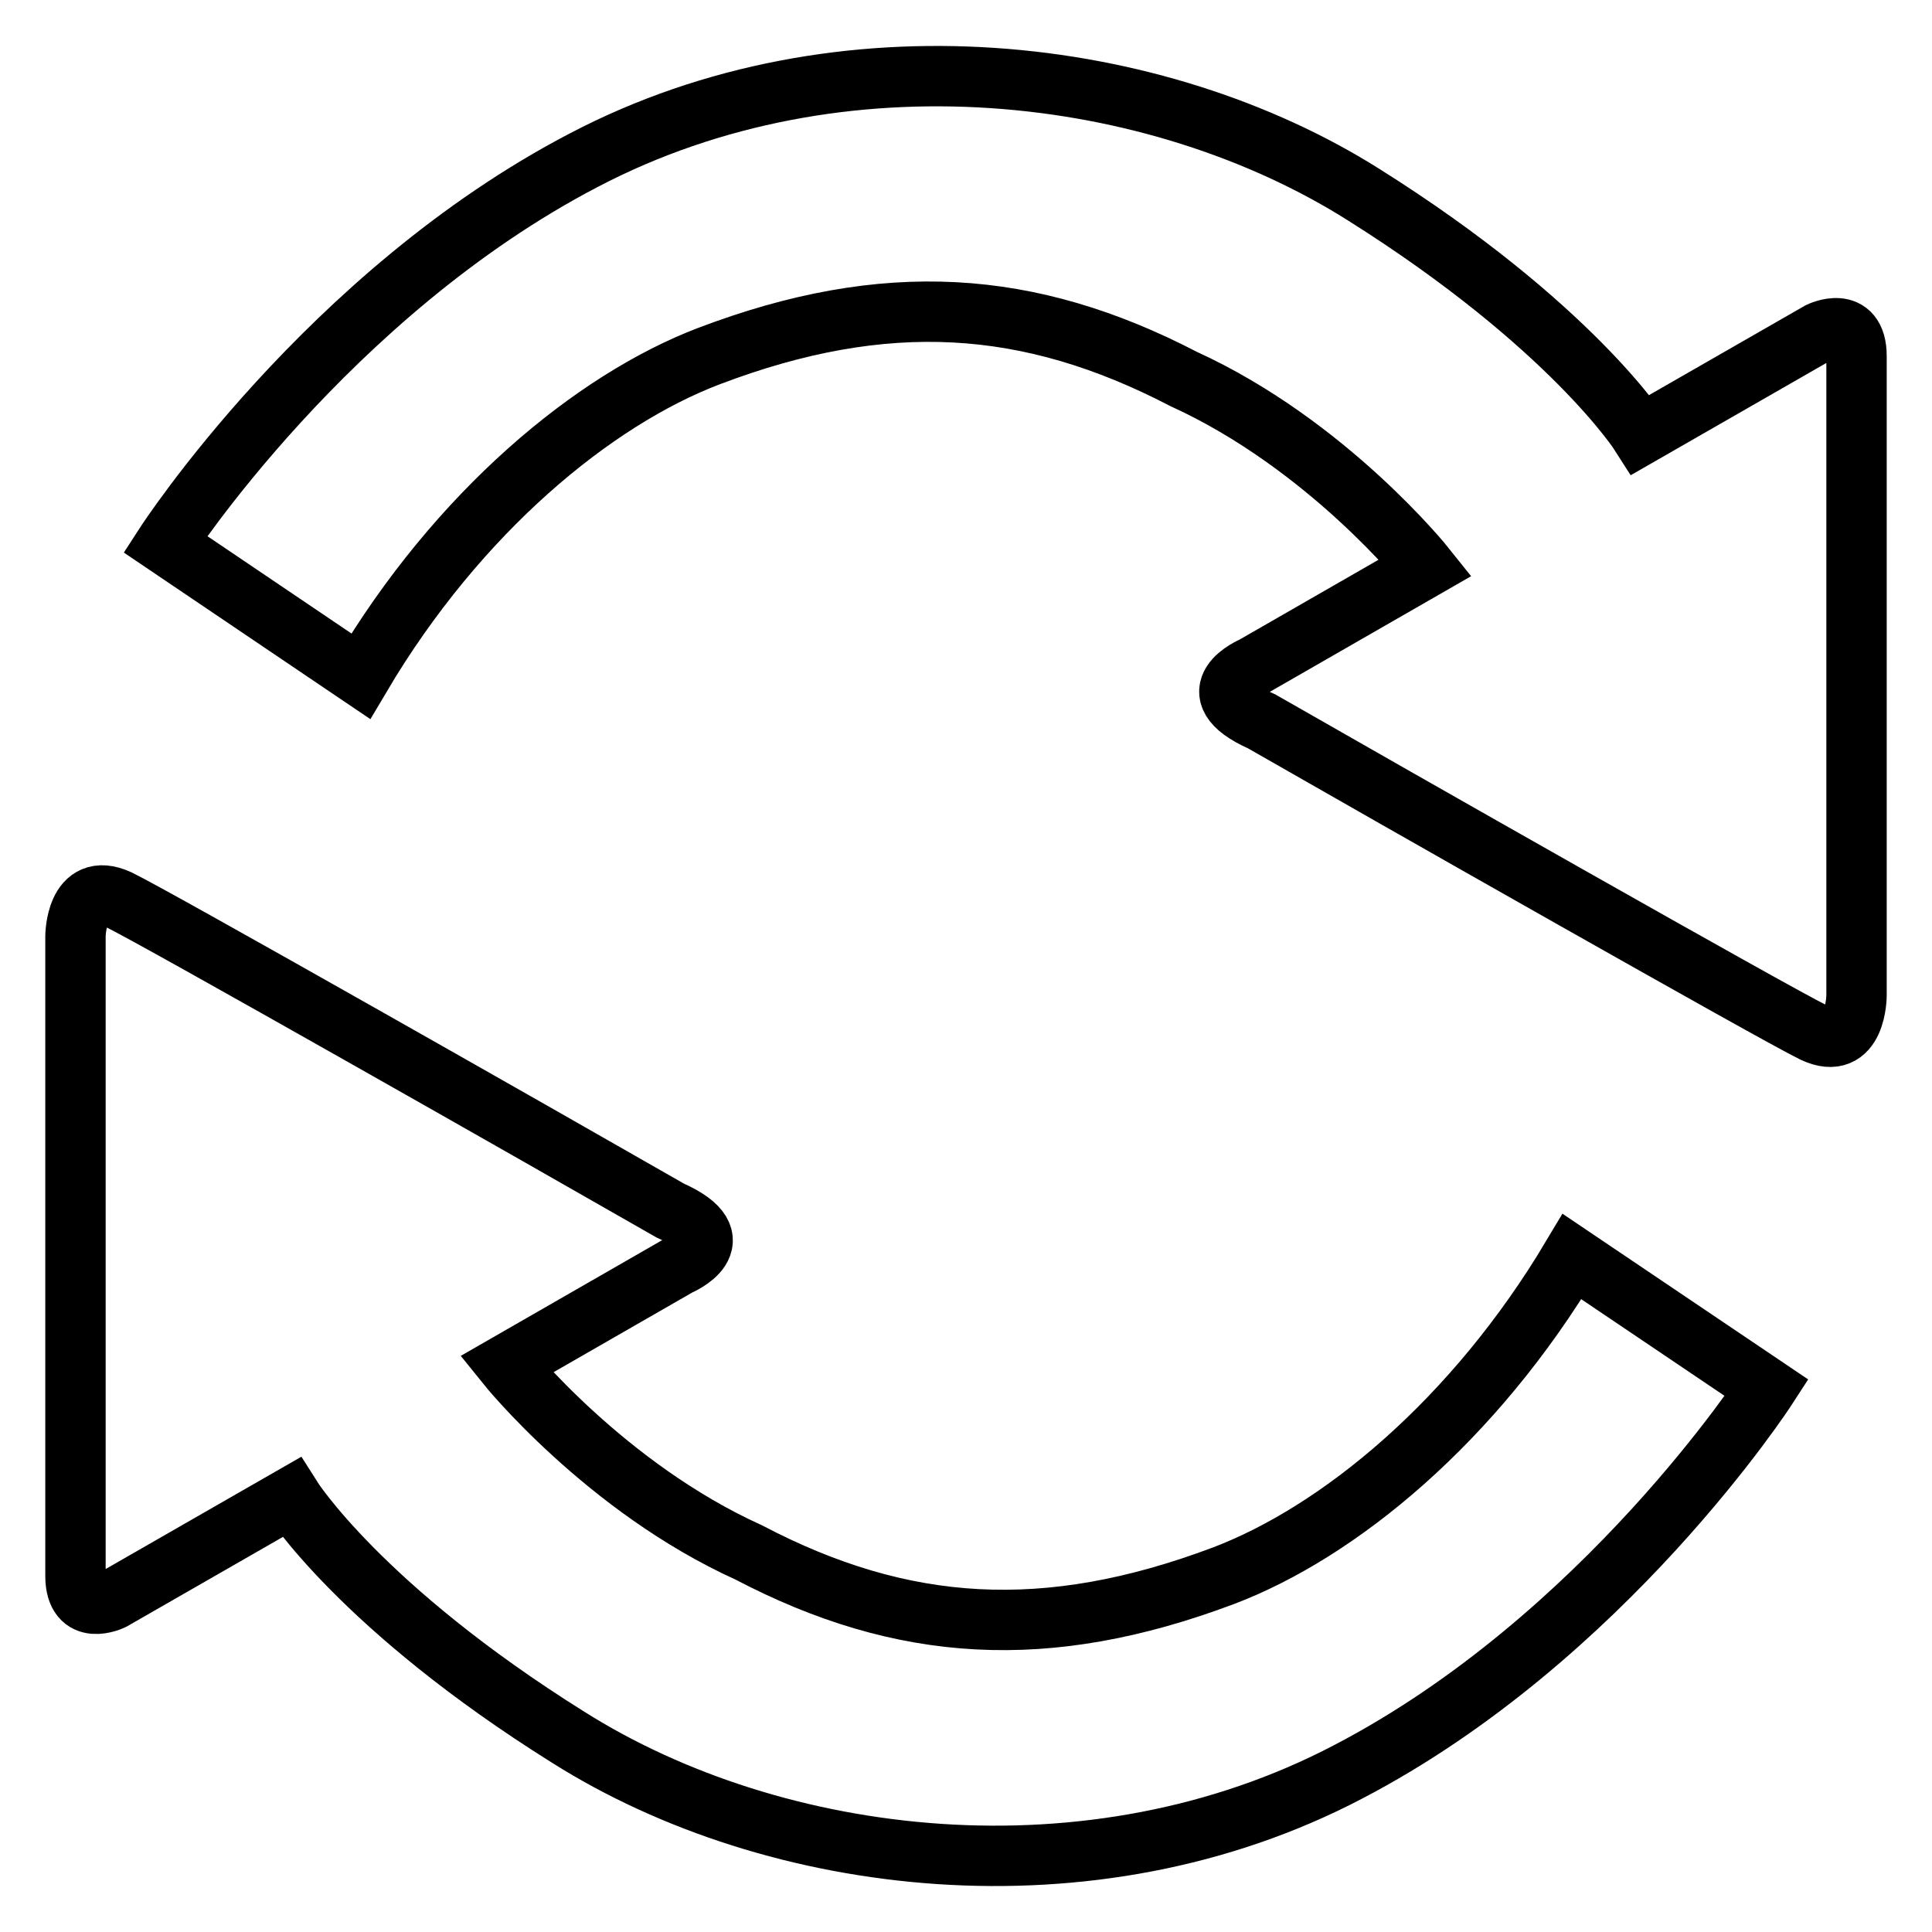 <?xml version="1.0" encoding="utf-8"?>
<!-- Svg Vector Icons : http://www.onlinewebfonts.com/icon -->
<!DOCTYPE svg PUBLIC "-//W3C//DTD SVG 1.1//EN" "http://www.w3.org/Graphics/SVG/1.1/DTD/svg11.dtd">
<svg version="1.1" xmlns="http://www.w3.org/2000/svg" xmlns:xlink="http://www.w3.org/1999/xlink" x="0px" y="0px" viewBox="0 0 256 256" enable-background="new 0 0 256 256" xml:space="preserve">
<g> <path stroke-width="8" fill-opacity="0" stroke="#000000"  d="M21.9,72.1c0,0,21.5-33.2,55.5-50.9c34-17.8,75.9-12.7,103.3,4.6c27.5,17.3,36.7,31.8,36.7,31.8L241.1,44 c0,0,4.9-2.4,4.9,3.2v84.7c0,0,0,7.6-5.7,4.9c-4.8-2.3-56.7-31.8-73.1-41.2c-9-4-1.1-7.3-1.1-7.3l22.8-13.1c0,0-13-16.3-32.1-25 c-20.4-10.6-39.5-11.9-62.9-3C78.7,53,60.7,67.8,47.8,89.6L21.9,72.1L21.9,72.1z M234.1,183.9c0,0-21.5,33.2-55.5,50.9 c-34,17.8-75.9,12.7-103.3-4.6c-27.5-17.2-36.7-31.8-36.7-31.8L14.9,212c0,0-4.9,2.4-4.9-3.2v-84.7c0,0,0-7.5,5.7-4.9 c4.8,2.3,56.7,31.8,73.1,41.2c9,4,1.1,7.3,1.1,7.3l-22.8,13.1c0,0,13.1,16.3,32.1,24.9c20.4,10.7,39.5,11.9,62.9,3.1 c15.3-5.8,33.2-20.5,46.2-42.3L234.1,183.9L234.1,183.9z"/></g>
</svg>